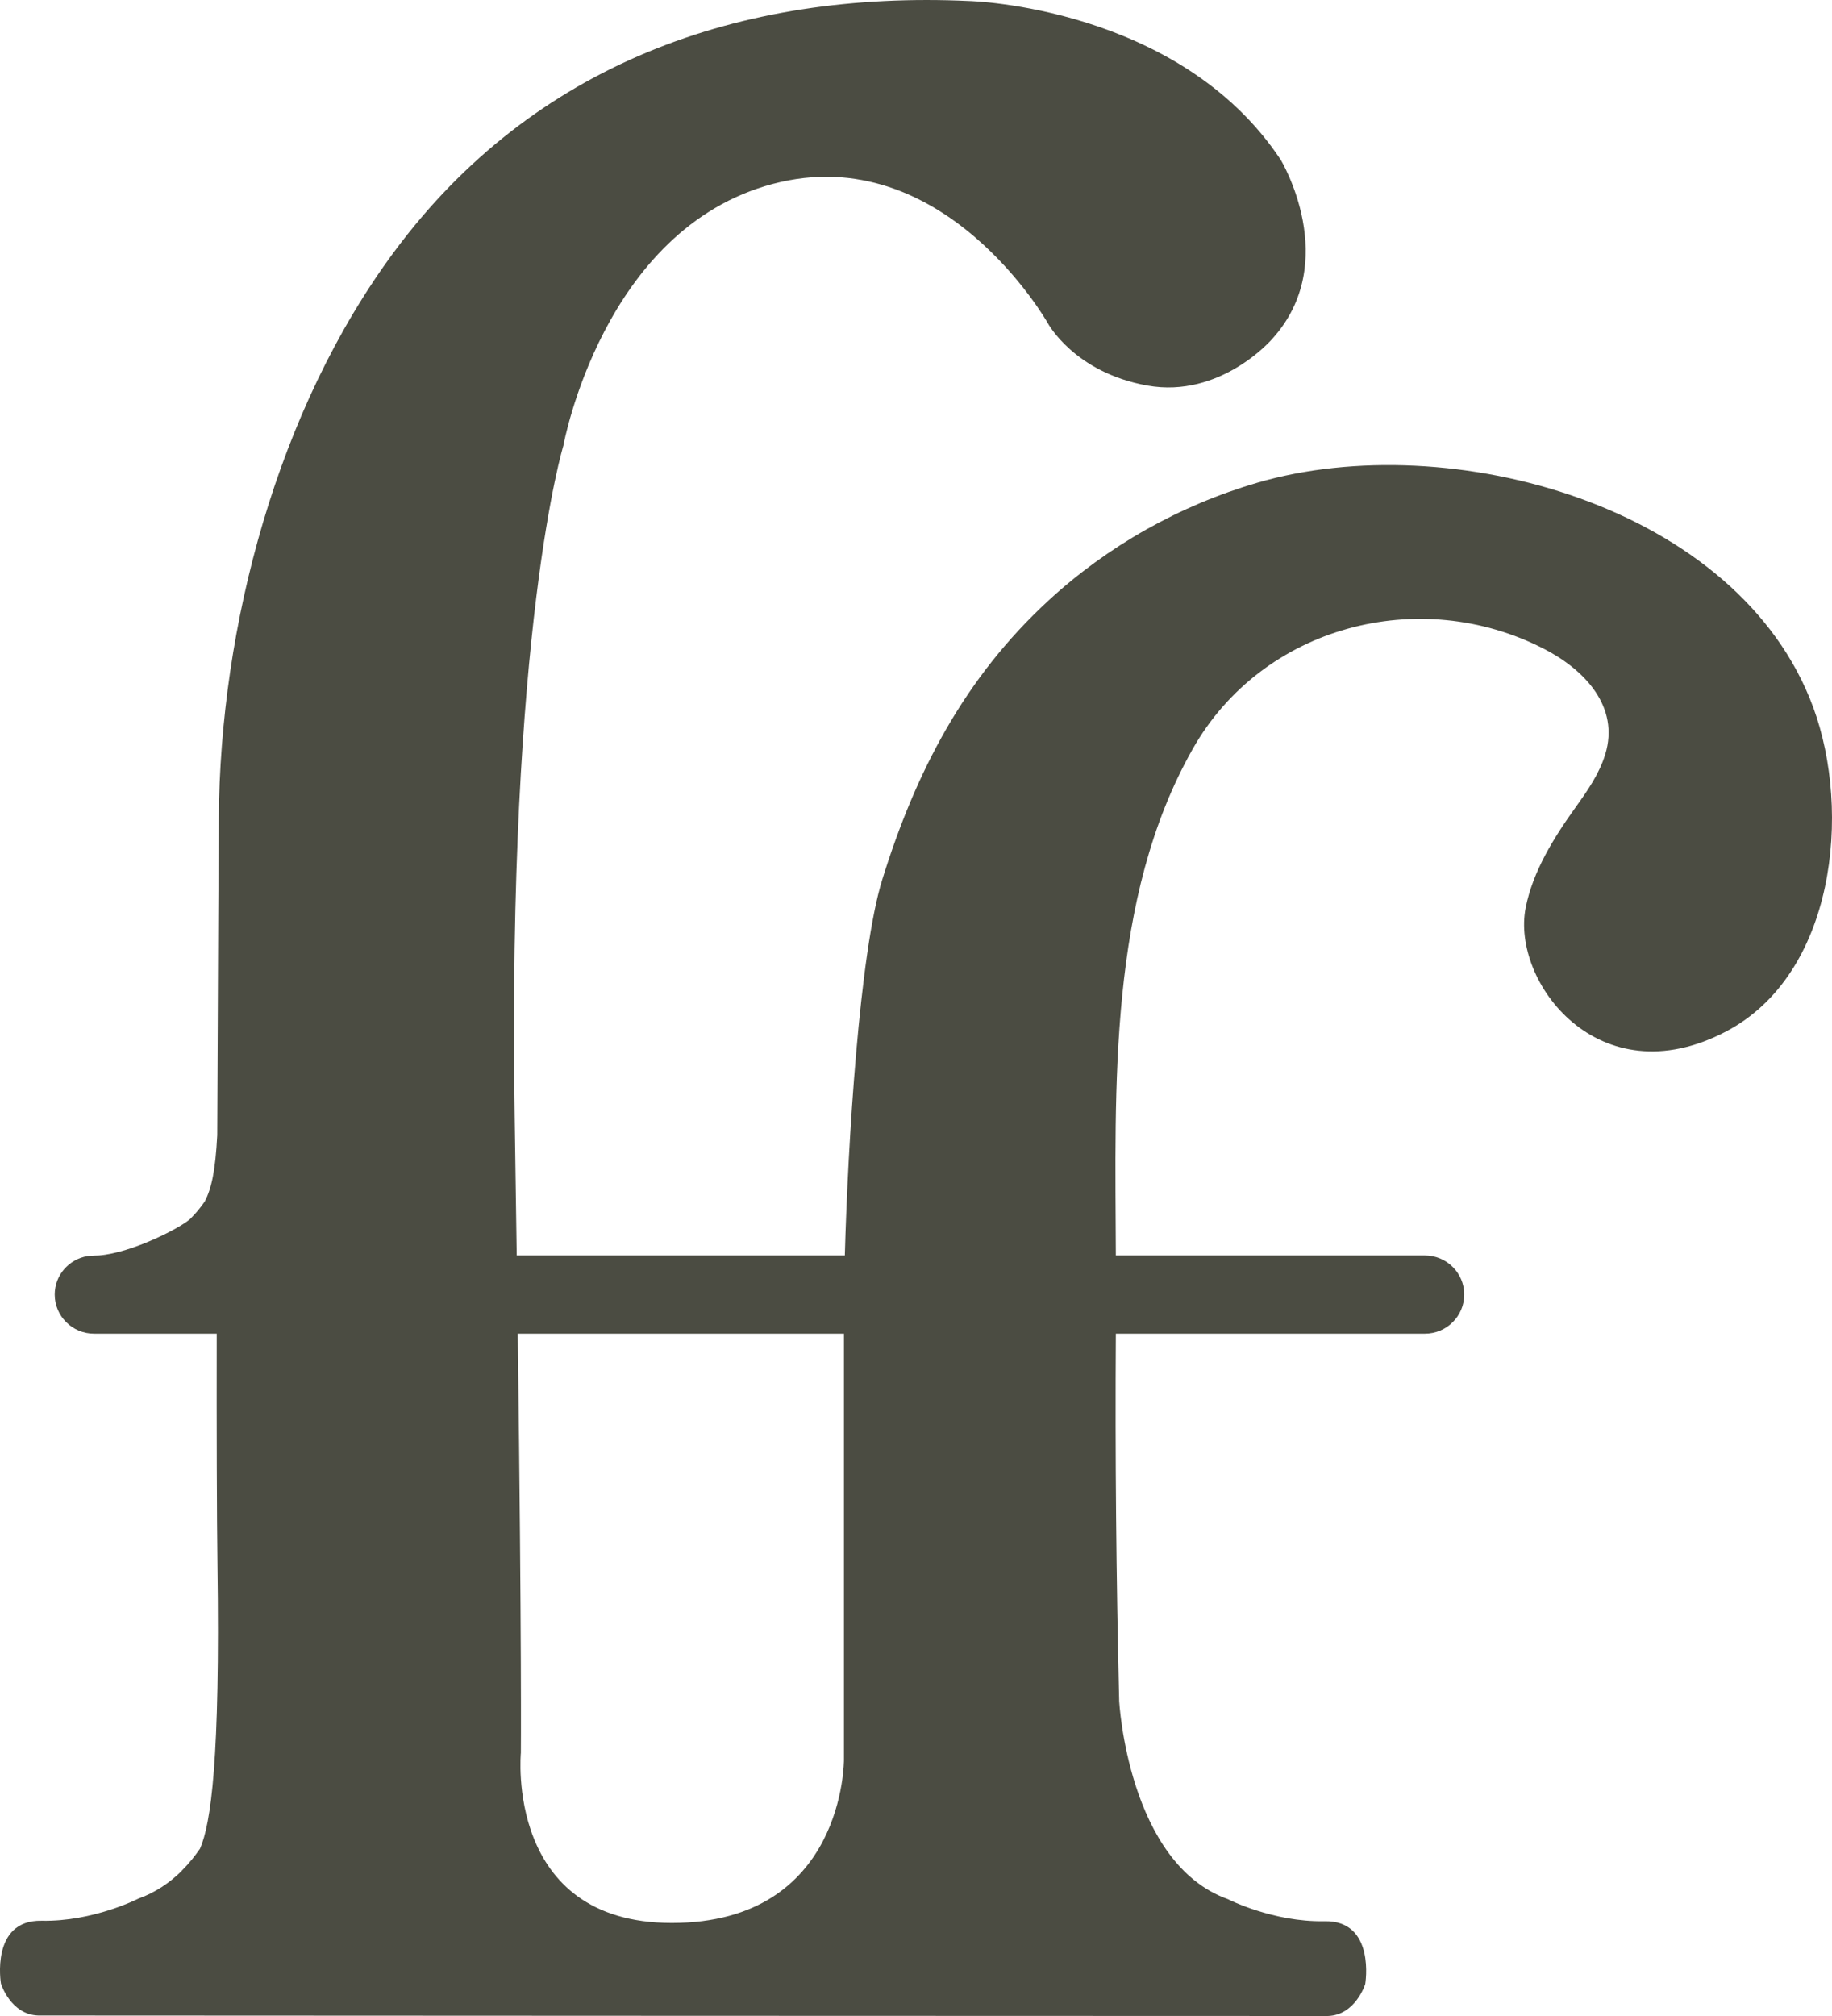 <?xml version="1.0" encoding="UTF-8"?>
<svg width="60px" height="66px" viewBox="0 0 60 66" version="1.1" xmlns="http://www.w3.org/2000/svg" xmlns:xlink="http://www.w3.org/1999/xlink">
    <!-- Generator: Sketch 51.2 (57519) - http://www.bohemiancoding.com/sketch -->
    <title>Fill 1</title>
    <desc>Created with Sketch.</desc>
    <defs></defs>
    <g id="Freerange-Future" stroke="none" stroke-width="1" fill="none" fill-rule="evenodd">
        <g id="Homepage" transform="translate(-77, -796)" fill="#4B4C42">
            <g id="Hero" transform="translate(40, 100)">
                <path d="M96.388,719.165 C93.952,712.544 84.485,709.968 78.187,711.801 C75.642,712.542 73.273,713.875 71.33,715.669 C68.585,718.202 66.991,721.268 65.894,724.801 C65.149,727.204 64.769,733.434 64.669,737.101 L53.923,737.101 C53.903,735.702 53.882,734.208 53.857,732.579 C53.609,716.542 55.453,710.583 55.453,710.583 C55.453,710.583 56.735,703.493 62.317,702.019 C67.9,700.545 71.317,706.58 71.317,706.58 C71.317,706.58 72.179,708.194 74.577,708.623 C76.976,709.051 78.654,707.11 78.654,707.11 C80.965,704.579 78.947,701.234 78.947,701.234 C75.608,696.201 68.745,696.033 68.745,696.033 C61.237,695.685 54.465,698.096 49.914,704.236 C46.08,709.411 44.204,716.49 44.165,722.822 C44.165,722.826 44.135,727.675 44.115,733.165 C44.055,734.32 43.929,734.91 43.705,735.335 C43.577,735.52 43.435,735.697 43.276,735.857 C43.27,735.864 43.263,735.869 43.257,735.876 L43.253,735.884 C42.954,736.179 41.335,737.015 40.238,737.101 C40.238,737.101 39.998,737.109 39.95,737.114 C39.926,737.114 39.865,737.122 39.864,737.122 C39.256,737.225 38.792,737.747 38.792,738.381 C38.792,739.088 39.369,739.662 40.08,739.662 L44.098,739.662 C44.094,742.828 44.1,745.644 44.122,747.231 C44.213,753.614 43.908,755.703 43.551,756.522 C43.38,756.769 43.193,757.002 42.982,757.214 C42.974,757.223 42.964,757.231 42.956,757.24 L42.951,757.251 C42.554,757.642 42.085,757.96 41.529,758.159 C41.529,758.159 40.054,758.916 38.367,758.882 C36.679,758.847 37.03,760.938 37.03,760.938 C37.03,760.938 37.345,761.958 38.255,761.984 C38.386,761.988 80.488,762 80.488,762 C81.397,761.974 81.713,760.954 81.713,760.954 C81.713,760.954 82.064,758.863 80.377,758.897 C78.689,758.931 77.214,758.175 77.214,758.175 C73.941,757.005 73.654,751.69 73.654,751.69 C73.654,751.669 73.654,751.648 73.653,751.627 C73.556,747.64 73.52,743.65 73.545,739.662 L83.667,739.662 C84.378,739.662 84.955,739.088 84.955,738.381 C84.955,737.674 84.378,737.101 83.667,737.101 L73.545,737.101 C73.525,731.564 73.289,725.415 76.064,720.517 C78.336,716.504 83.476,715.132 87.578,717.248 C88.886,717.922 90.054,719.129 89.573,720.697 C89.379,721.332 88.991,721.888 88.604,722.428 C87.898,723.413 87.204,724.518 86.967,725.72 C86.491,728.14 89.362,731.957 93.532,729.768 C97.103,727.893 97.641,722.572 96.388,719.165 Z M64.64,753.607 C64.64,753.607 64.676,758.954 59.002,758.954 C53.525,758.954 54.059,753.383 54.059,753.383 C54.059,753.383 54.09,750.04 53.957,739.662 L64.64,739.662 L64.64,753.607 Z" id="Fill-1"></path>
            </g>
        </g>
    </g>
</svg>